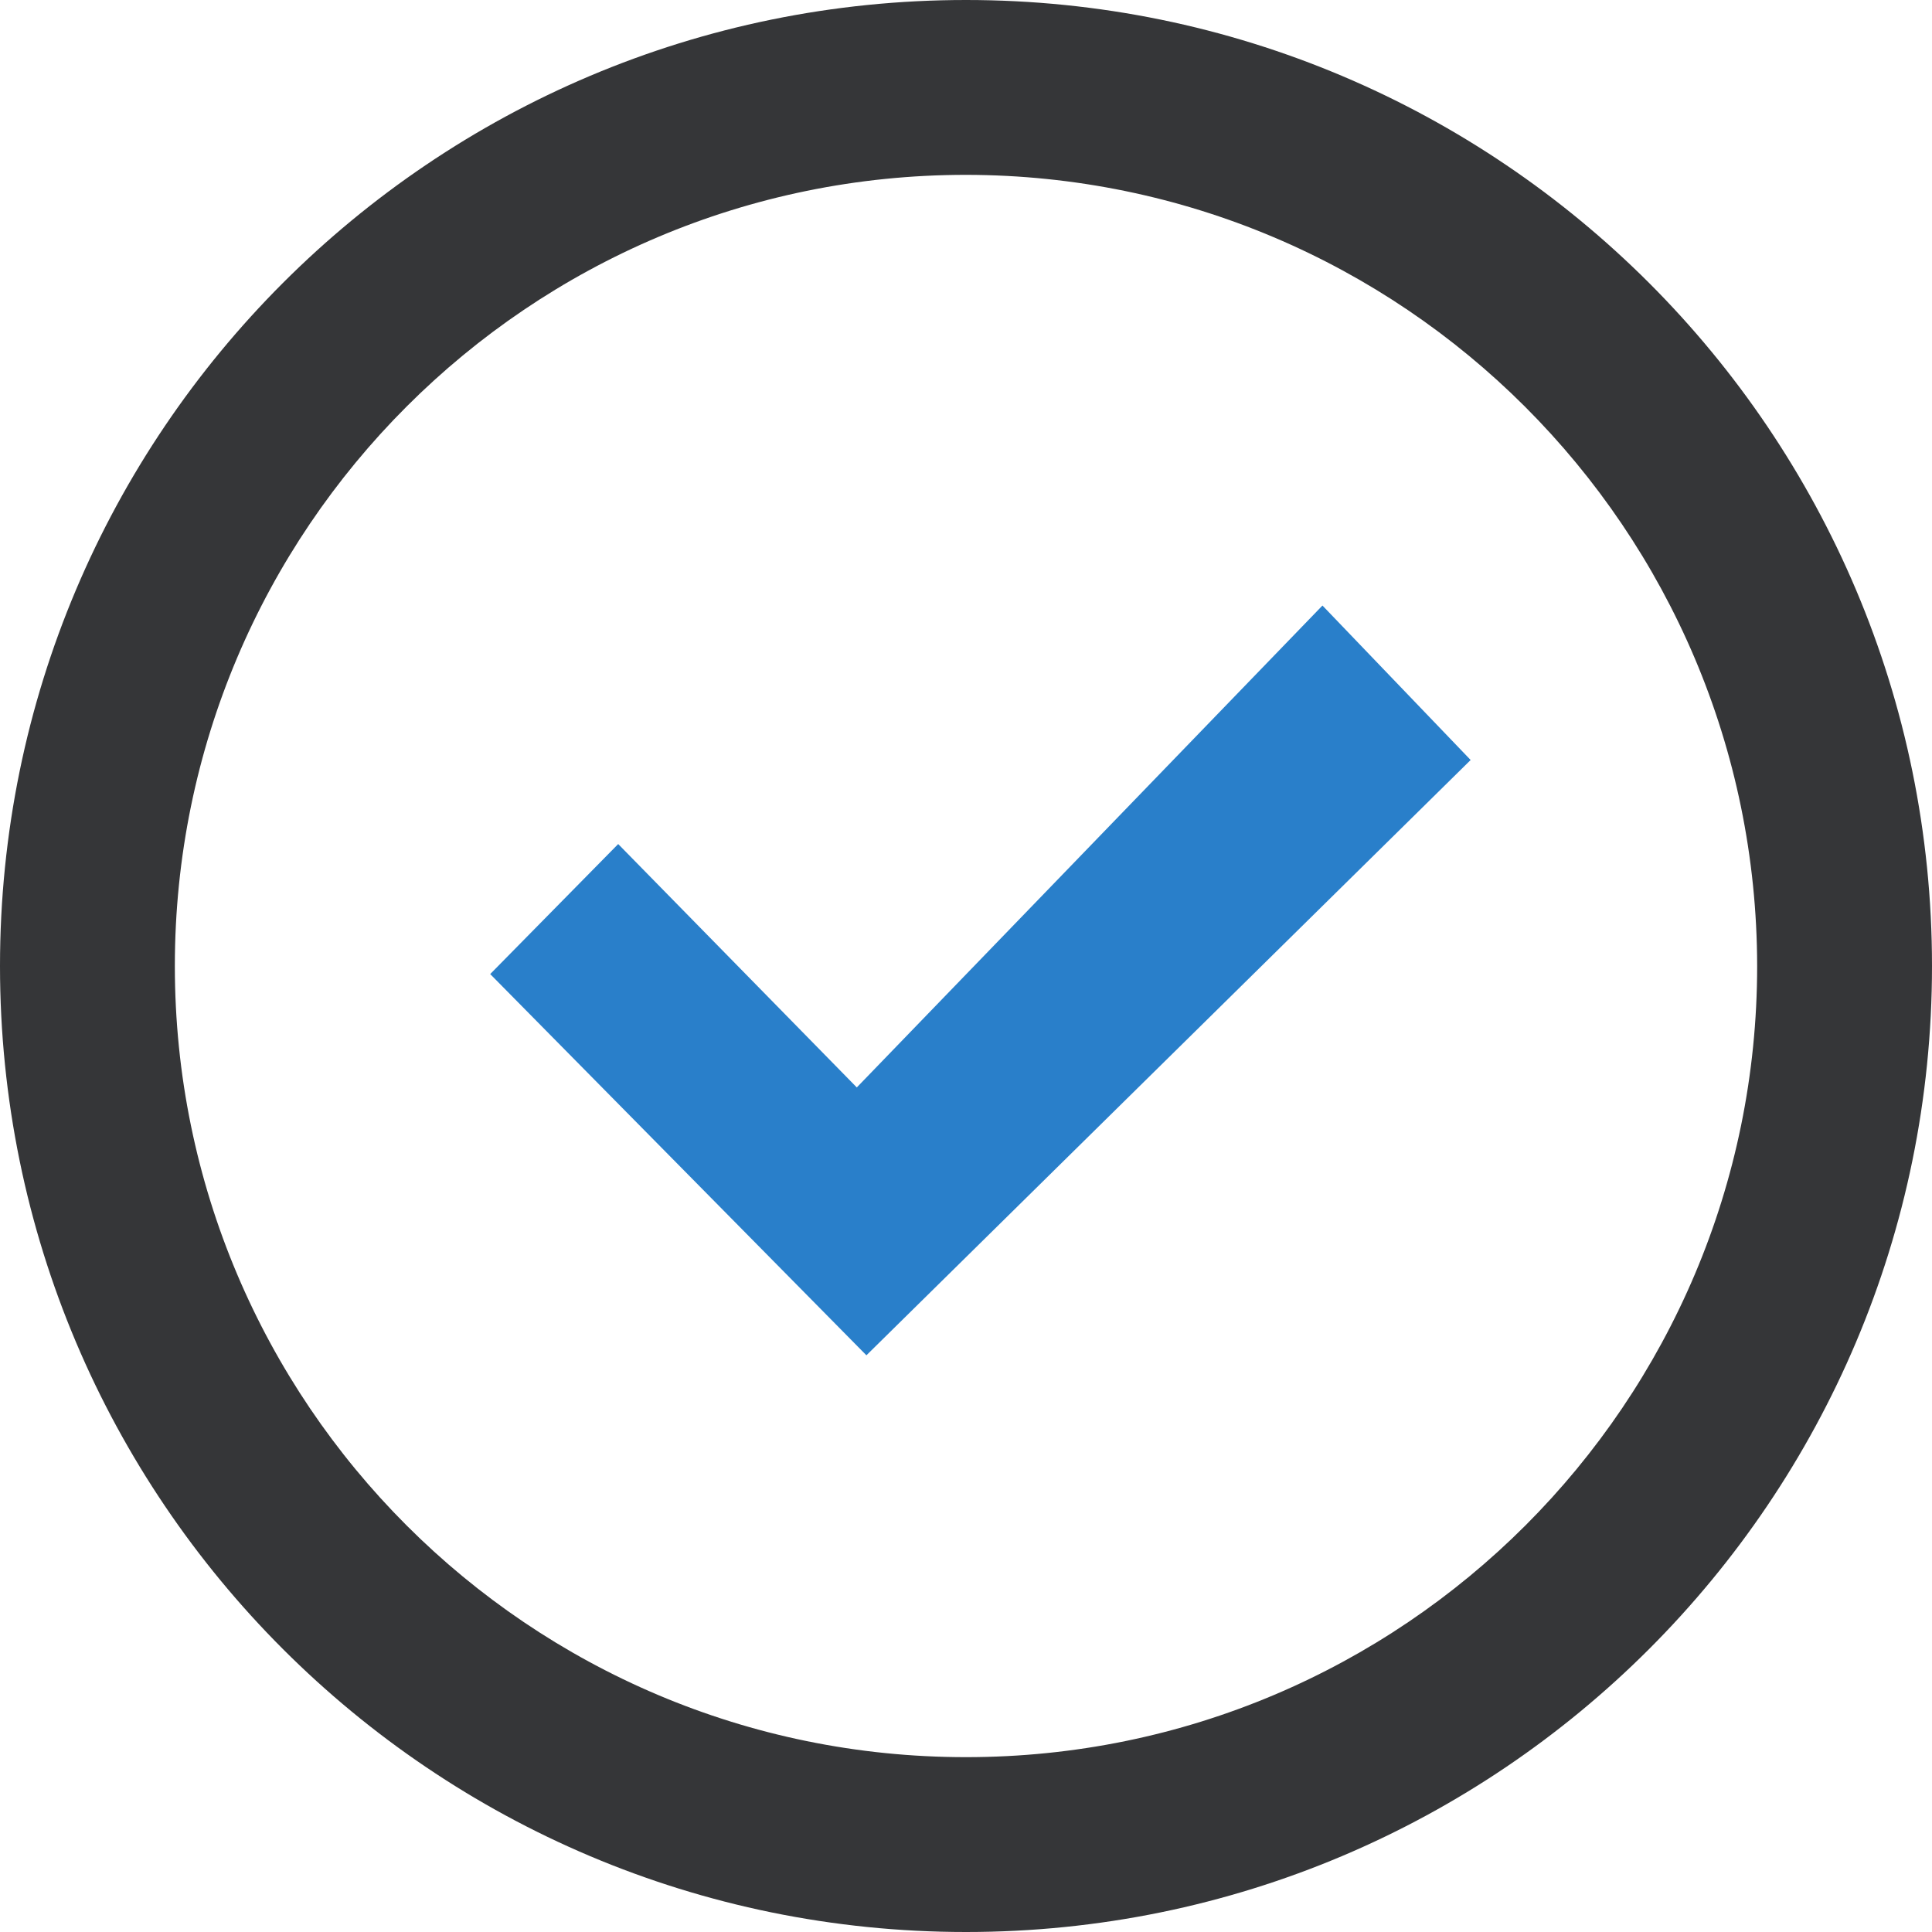 <svg xmlns="http://www.w3.org/2000/svg" width="40" height="40" viewBox="0 0 40 40">
    <g fill="none" fill-rule="nonzero">
        <path fill="#297FCA" d="M27.38 12.537l-9.641 9.977-4.94-5.039-2.65 2.692 7.789 7.893 12.51-12.325z"/>
        <path fill="#353638" d="M20 0C8.954 0 0 8.954 0 20s8.954 20 20 20 20-8.954 20-20S31.046 0 20 0zm0 36.38c-9.046 0-16.38-7.334-16.38-16.38S10.954 3.62 20 3.62c9.042.01 16.369 7.338 16.38 16.38 0 9.047-7.333 16.38-16.38 16.38z"/>
    </g>
</svg>
